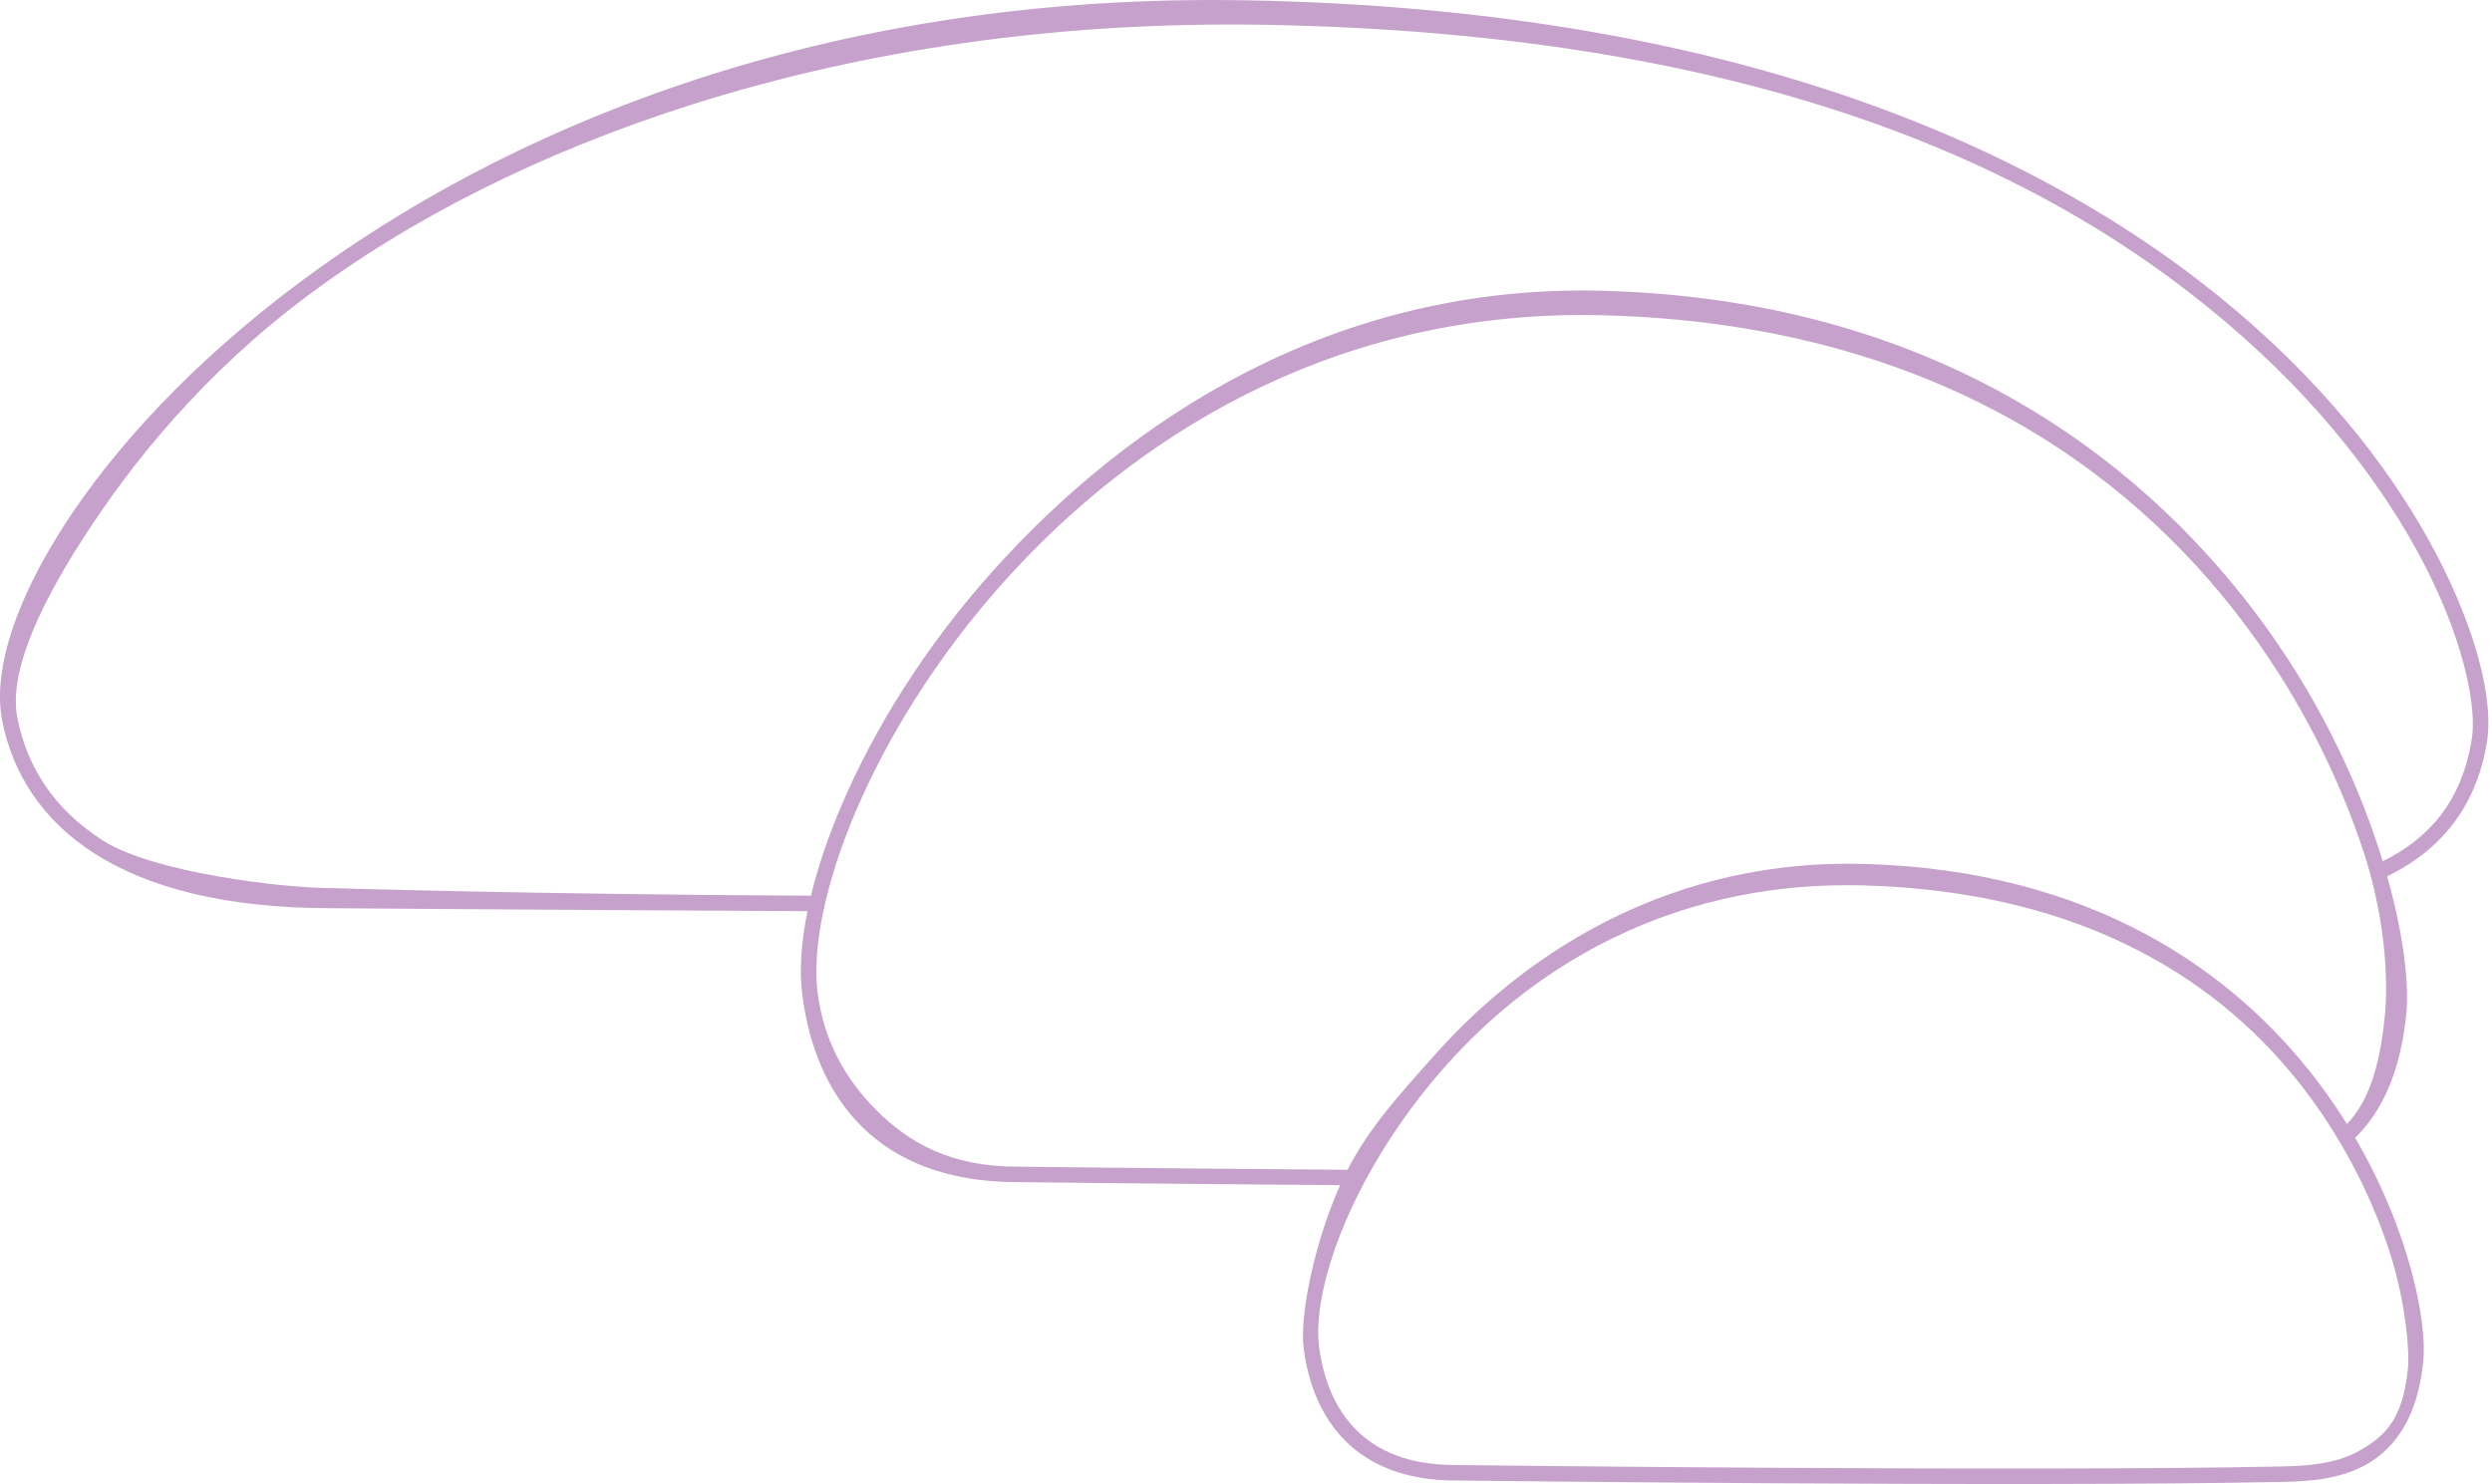 <svg width="455" height="271" viewBox="0 0 455 271" fill="none" xmlns="http://www.w3.org/2000/svg">
<path d="M220.196 0.002C147.564 0.259 91.663 23.888 54.38 51.807C35.137 66.217 20.85 81.763 11.752 95.877C2.706 109.91 -1.316 122.494 0.379 131.482V131.508L0.407 131.642C2.26 141.051 7.58 149.696 17.285 155.883C26.988 162.068 40.999 165.828 60.316 165.85C60.316 165.85 96.852 166.133 147.434 166.387C146.266 172.121 145.927 177.269 146.471 181.566C147.649 190.863 151.006 199.443 157.335 205.715C163.66 211.983 172.924 215.842 185.511 215.866C185.511 215.866 210.626 216.167 244.686 216.426C244.532 216.769 244.376 217.107 244.225 217.459C240.141 226.975 237.242 239.971 238.032 246.19C238.859 252.706 241.225 258.757 245.709 263.191C250.191 267.623 256.755 270.34 265.588 270.358C265.588 270.358 369.652 271.612 416.705 270.614C421.244 270.518 427.096 270.266 432.195 267.355C437.293 264.444 441.426 258.788 442.439 248.728C442.893 244.217 441.894 236.639 438.917 227.518C436.922 221.406 434.018 214.634 430.019 207.777C434.755 203.149 438.262 196.009 439.344 185.243C439.895 179.75 438.905 170.825 435.856 160.019C444.903 155.651 452.121 148.012 454.106 135.3C455.128 128.758 452.893 117.546 446.251 103.98C439.608 90.413 428.483 74.611 411.454 59.474C377.397 29.201 319.732 1.644 227.278 0.051H227.277C224.899 0.01 222.539 -0.006 220.196 0.002ZM223.786 4.475C226.116 4.47 228.461 4.487 230.819 4.528C322.733 6.113 376.069 31.793 409.581 61.581C426.337 76.474 437.241 91.994 443.717 105.22C450.192 118.446 452.159 129.497 451.32 134.869C449.496 146.543 443.277 153.213 435.052 157.272C434.814 156.494 434.566 155.709 434.307 154.915C430.044 141.822 422.894 126.612 411.921 112.042C389.975 82.9 352.366 54.7 292.666 53.1C243.46 51.782 206.012 76.654 181.199 104.356C168.793 118.207 159.596 133.183 153.749 146.838C151.228 152.725 149.326 158.358 148.062 163.567C97.135 163.311 60.804 162.188 60.804 162.188C51.32 162.179 27.906 159.306 18.804 153.504C9.703 147.702 4.891 139.831 3.171 131.095C1.661 123.428 6.345 112.011 15.226 98.235C24.106 84.459 37.075 68.293 56.075 54.065C92.886 26.499 151.548 4.632 223.786 4.475ZM288.375 57.526C289.862 57.521 291.36 57.538 292.869 57.578C351.768 59.156 388.147 85.167 409.666 113.741C420.426 128.028 427.451 142.966 431.626 155.787C435.801 168.607 435.994 179.939 435.433 185.516C434.441 195.393 432.276 201.261 428.518 205.277C426.934 202.73 425.197 200.18 423.293 197.657C407.975 177.36 381.886 158.873 340.272 157.761C305.934 156.842 279.583 173.015 262.273 192.299C254.842 200.578 249.88 206.179 246.039 213.619C211.259 213.358 185.547 213.047 185.547 213.047H185.538H185.534C173.505 213.028 165.92 208.596 160.152 202.879C154.383 197.163 150.394 190.061 149.273 181.212C148.273 173.318 150.62 161.306 156.339 147.949C162.057 134.593 171.103 119.853 183.297 106.239C206.923 79.862 242.292 57.708 288.375 57.526ZM337.084 161.647C338.112 161.645 339.149 161.656 340.193 161.684H340.195C381.009 162.776 406.153 179.625 421.044 199.356C428.489 209.221 433.347 219.545 436.235 228.395C439.123 237.244 440.007 246.356 439.629 250.107C438.68 259.535 435.136 262.432 430.799 264.909C426.462 267.385 421.117 267.701 416.645 267.796C369.731 268.791 265.621 267.534 265.621 267.534H265.612H265.607C257.333 267.52 251.615 265.064 247.692 261.184C243.768 257.304 241.604 251.9 240.834 245.832C240.156 240.493 241.758 232.208 245.713 222.991C249.668 213.773 255.929 203.592 264.371 194.187C280.729 175.964 305.19 161.708 337.084 161.647Z" fill="#C6A1CC"/>
</svg>
